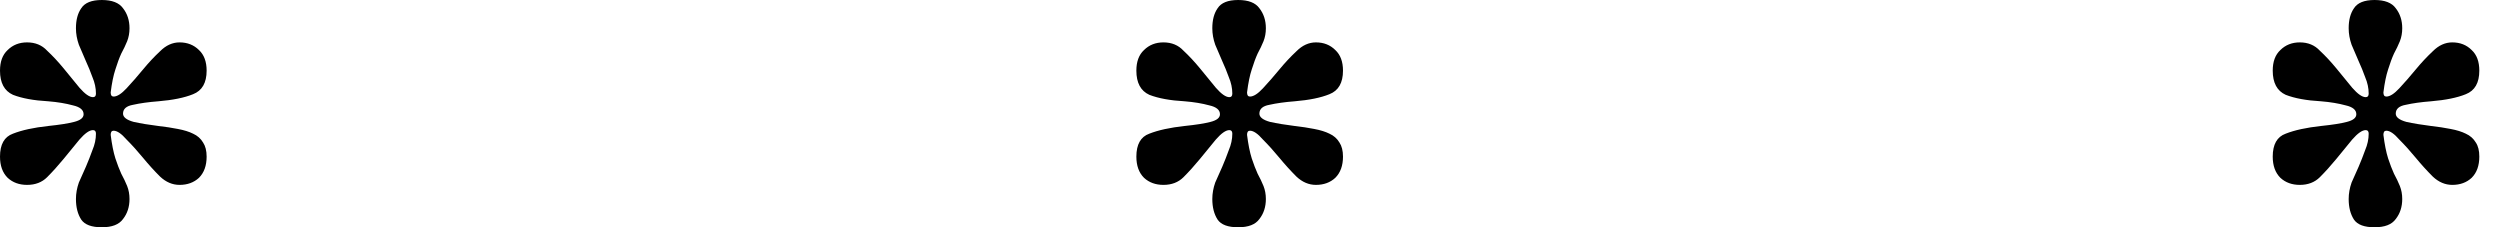 <?xml version="1.0" encoding="UTF-8"?> <svg xmlns="http://www.w3.org/2000/svg" width="66" height="6" viewBox="0 0 66 6" fill="none"><path d="M33.248 3C33.248 3.093 33.341 3.166 33.528 3.218C33.714 3.259 33.932 3.295 34.18 3.326C34.367 3.347 34.538 3.373 34.693 3.404C34.859 3.435 34.993 3.477 35.097 3.529C35.211 3.58 35.299 3.658 35.361 3.762C35.423 3.855 35.455 3.979 35.455 4.135C35.455 4.373 35.387 4.56 35.252 4.694C35.118 4.819 34.947 4.881 34.74 4.881C34.553 4.881 34.382 4.808 34.227 4.663C34.072 4.508 33.921 4.342 33.776 4.166C33.631 3.99 33.486 3.829 33.341 3.684C33.206 3.529 33.093 3.451 32.999 3.451C32.947 3.451 32.922 3.487 32.922 3.56C32.953 3.808 32.994 4.016 33.046 4.181C33.098 4.337 33.149 4.471 33.201 4.585C33.263 4.699 33.315 4.808 33.357 4.912C33.398 5.016 33.419 5.13 33.419 5.254C33.419 5.461 33.362 5.637 33.248 5.782C33.144 5.927 32.958 6 32.688 6C32.419 6 32.238 5.933 32.145 5.798C32.051 5.653 32.005 5.471 32.005 5.254C32.005 5.109 32.031 4.964 32.082 4.819C32.145 4.674 32.207 4.534 32.269 4.399C32.331 4.254 32.388 4.109 32.44 3.964C32.502 3.819 32.533 3.674 32.533 3.529C32.533 3.466 32.507 3.435 32.455 3.435C32.362 3.435 32.243 3.518 32.098 3.684C31.963 3.85 31.823 4.021 31.678 4.197C31.533 4.373 31.388 4.534 31.243 4.679C31.108 4.813 30.932 4.881 30.715 4.881C30.508 4.881 30.337 4.819 30.202 4.694C30.067 4.56 30 4.373 30 4.135C30 3.813 30.114 3.611 30.342 3.529C30.58 3.435 30.891 3.368 31.274 3.326C31.575 3.295 31.803 3.259 31.958 3.218C32.124 3.176 32.207 3.109 32.207 3.016C32.207 2.902 32.113 2.824 31.927 2.782C31.741 2.731 31.523 2.694 31.274 2.674C30.891 2.653 30.58 2.596 30.342 2.503C30.114 2.399 30 2.187 30 1.865C30 1.627 30.067 1.446 30.202 1.321C30.337 1.187 30.508 1.119 30.715 1.119C30.932 1.119 31.108 1.192 31.243 1.337C31.388 1.472 31.533 1.627 31.678 1.803C31.823 1.979 31.963 2.15 32.098 2.316C32.243 2.482 32.362 2.565 32.455 2.565C32.507 2.565 32.533 2.534 32.533 2.471C32.533 2.326 32.502 2.181 32.44 2.036C32.388 1.891 32.331 1.751 32.269 1.617C32.207 1.472 32.145 1.326 32.082 1.181C32.031 1.036 32.005 0.891 32.005 0.746C32.005 0.528 32.051 0.352 32.145 0.218C32.238 0.073 32.419 0 32.688 0C32.958 0 33.144 0.073 33.248 0.218C33.362 0.363 33.419 0.539 33.419 0.746C33.419 0.87 33.398 0.984 33.357 1.088C33.315 1.192 33.263 1.301 33.201 1.415C33.149 1.528 33.098 1.668 33.046 1.834C32.994 1.99 32.953 2.192 32.922 2.44C32.922 2.513 32.947 2.549 32.999 2.549C33.093 2.549 33.206 2.477 33.341 2.332C33.486 2.176 33.631 2.01 33.776 1.834C33.921 1.658 34.072 1.497 34.227 1.352C34.382 1.197 34.553 1.119 34.74 1.119C34.947 1.119 35.118 1.187 35.252 1.321C35.387 1.446 35.455 1.627 35.455 1.865C35.455 2.187 35.335 2.394 35.097 2.487C34.869 2.58 34.564 2.642 34.18 2.674C33.921 2.694 33.699 2.725 33.512 2.767C33.336 2.798 33.248 2.876 33.248 3Z" fill="black"></path><path d="M3.248 3C3.248 3.093 3.341 3.166 3.528 3.218C3.714 3.259 3.932 3.295 4.18 3.326C4.367 3.347 4.538 3.373 4.693 3.404C4.859 3.435 4.994 3.477 5.097 3.529C5.211 3.58 5.299 3.658 5.361 3.762C5.423 3.855 5.455 3.979 5.455 4.135C5.455 4.373 5.387 4.56 5.253 4.694C5.118 4.819 4.947 4.881 4.74 4.881C4.553 4.881 4.382 4.808 4.227 4.663C4.071 4.508 3.921 4.342 3.776 4.166C3.631 3.99 3.486 3.829 3.341 3.684C3.206 3.529 3.092 3.451 2.999 3.451C2.947 3.451 2.922 3.487 2.922 3.56C2.953 3.808 2.994 4.016 3.046 4.181C3.098 4.337 3.149 4.471 3.201 4.585C3.263 4.699 3.315 4.808 3.357 4.912C3.398 5.016 3.419 5.13 3.419 5.254C3.419 5.461 3.362 5.637 3.248 5.782C3.144 5.927 2.958 6 2.688 6C2.419 6 2.238 5.933 2.145 5.798C2.051 5.653 2.005 5.471 2.005 5.254C2.005 5.109 2.031 4.964 2.082 4.819C2.145 4.674 2.207 4.534 2.269 4.399C2.331 4.254 2.388 4.109 2.44 3.964C2.502 3.819 2.533 3.674 2.533 3.529C2.533 3.466 2.507 3.435 2.455 3.435C2.362 3.435 2.243 3.518 2.098 3.684C1.963 3.85 1.823 4.021 1.678 4.197C1.533 4.373 1.388 4.534 1.243 4.679C1.109 4.813 0.932 4.881 0.715 4.881C0.508 4.881 0.337 4.819 0.202 4.694C0.067 4.56 0 4.373 0 4.135C0 3.813 0.114 3.611 0.342 3.529C0.58 3.435 0.891 3.368 1.274 3.326C1.575 3.295 1.803 3.259 1.958 3.218C2.124 3.176 2.207 3.109 2.207 3.016C2.207 2.902 2.113 2.824 1.927 2.782C1.74 2.731 1.523 2.694 1.274 2.674C0.891 2.653 0.58 2.596 0.342 2.503C0.114 2.399 0 2.187 0 1.865C0 1.627 0.067 1.446 0.202 1.321C0.337 1.187 0.508 1.119 0.715 1.119C0.932 1.119 1.109 1.192 1.243 1.337C1.388 1.472 1.533 1.627 1.678 1.803C1.823 1.979 1.963 2.15 2.098 2.316C2.243 2.482 2.362 2.565 2.455 2.565C2.507 2.565 2.533 2.534 2.533 2.471C2.533 2.326 2.502 2.181 2.44 2.036C2.388 1.891 2.331 1.751 2.269 1.617C2.207 1.472 2.145 1.326 2.082 1.181C2.031 1.036 2.005 0.891 2.005 0.746C2.005 0.528 2.051 0.352 2.145 0.218C2.238 0.073 2.419 0 2.688 0C2.958 0 3.144 0.073 3.248 0.218C3.362 0.363 3.419 0.539 3.419 0.746C3.419 0.87 3.398 0.984 3.357 1.088C3.315 1.192 3.263 1.301 3.201 1.415C3.149 1.528 3.098 1.668 3.046 1.834C2.994 1.99 2.953 2.192 2.922 2.44C2.922 2.513 2.947 2.549 2.999 2.549C3.092 2.549 3.206 2.477 3.341 2.332C3.486 2.176 3.631 2.01 3.776 1.834C3.921 1.658 4.071 1.497 4.227 1.352C4.382 1.197 4.553 1.119 4.74 1.119C4.947 1.119 5.118 1.187 5.253 1.321C5.387 1.446 5.455 1.627 5.455 1.865C5.455 2.187 5.335 2.394 5.097 2.487C4.869 2.58 4.564 2.642 4.18 2.674C3.921 2.694 3.699 2.725 3.512 2.767C3.336 2.798 3.248 2.876 3.248 3Z" fill="black"></path><path d="M63.248 3C63.248 3.093 63.341 3.166 63.528 3.218C63.714 3.259 63.932 3.295 64.18 3.326C64.367 3.347 64.538 3.373 64.693 3.404C64.859 3.435 64.993 3.477 65.097 3.529C65.211 3.58 65.299 3.658 65.361 3.762C65.424 3.855 65.454 3.979 65.454 4.135C65.454 4.373 65.387 4.56 65.252 4.694C65.118 4.819 64.947 4.881 64.74 4.881C64.553 4.881 64.382 4.808 64.227 4.663C64.072 4.508 63.921 4.342 63.776 4.166C63.631 3.99 63.486 3.829 63.341 3.684C63.206 3.529 63.093 3.451 62.999 3.451C62.947 3.451 62.922 3.487 62.922 3.56C62.953 3.808 62.994 4.016 63.046 4.181C63.098 4.337 63.149 4.471 63.201 4.585C63.263 4.699 63.315 4.808 63.357 4.912C63.398 5.016 63.419 5.13 63.419 5.254C63.419 5.461 63.362 5.637 63.248 5.782C63.144 5.927 62.958 6 62.688 6C62.419 6 62.238 5.933 62.145 5.798C62.051 5.653 62.005 5.471 62.005 5.254C62.005 5.109 62.031 4.964 62.082 4.819C62.145 4.674 62.207 4.534 62.269 4.399C62.331 4.254 62.388 4.109 62.44 3.964C62.502 3.819 62.533 3.674 62.533 3.529C62.533 3.466 62.507 3.435 62.455 3.435C62.362 3.435 62.243 3.518 62.098 3.684C61.963 3.85 61.823 4.021 61.678 4.197C61.533 4.373 61.388 4.534 61.243 4.679C61.108 4.813 60.932 4.881 60.715 4.881C60.508 4.881 60.337 4.819 60.202 4.694C60.067 4.56 60 4.373 60 4.135C60 3.813 60.114 3.611 60.342 3.529C60.58 3.435 60.891 3.368 61.274 3.326C61.575 3.295 61.803 3.259 61.958 3.218C62.124 3.176 62.207 3.109 62.207 3.016C62.207 2.902 62.113 2.824 61.927 2.782C61.74 2.731 61.523 2.694 61.274 2.674C60.891 2.653 60.58 2.596 60.342 2.503C60.114 2.399 60 2.187 60 1.865C60 1.627 60.067 1.446 60.202 1.321C60.337 1.187 60.508 1.119 60.715 1.119C60.932 1.119 61.108 1.192 61.243 1.337C61.388 1.472 61.533 1.627 61.678 1.803C61.823 1.979 61.963 2.15 62.098 2.316C62.243 2.482 62.362 2.565 62.455 2.565C62.507 2.565 62.533 2.534 62.533 2.471C62.533 2.326 62.502 2.181 62.44 2.036C62.388 1.891 62.331 1.751 62.269 1.617C62.207 1.472 62.145 1.326 62.082 1.181C62.031 1.036 62.005 0.891 62.005 0.746C62.005 0.528 62.051 0.352 62.145 0.218C62.238 0.073 62.419 0 62.688 0C62.958 0 63.144 0.073 63.248 0.218C63.362 0.363 63.419 0.539 63.419 0.746C63.419 0.87 63.398 0.984 63.357 1.088C63.315 1.192 63.263 1.301 63.201 1.415C63.149 1.528 63.098 1.668 63.046 1.834C62.994 1.99 62.953 2.192 62.922 2.44C62.922 2.513 62.947 2.549 62.999 2.549C63.093 2.549 63.206 2.477 63.341 2.332C63.486 2.176 63.631 2.01 63.776 1.834C63.921 1.658 64.072 1.497 64.227 1.352C64.382 1.197 64.553 1.119 64.74 1.119C64.947 1.119 65.118 1.187 65.252 1.321C65.387 1.446 65.454 1.627 65.454 1.865C65.454 2.187 65.335 2.394 65.097 2.487C64.869 2.58 64.564 2.642 64.18 2.674C63.921 2.694 63.699 2.725 63.512 2.767C63.336 2.798 63.248 2.876 63.248 3Z" fill="black"></path></svg> 